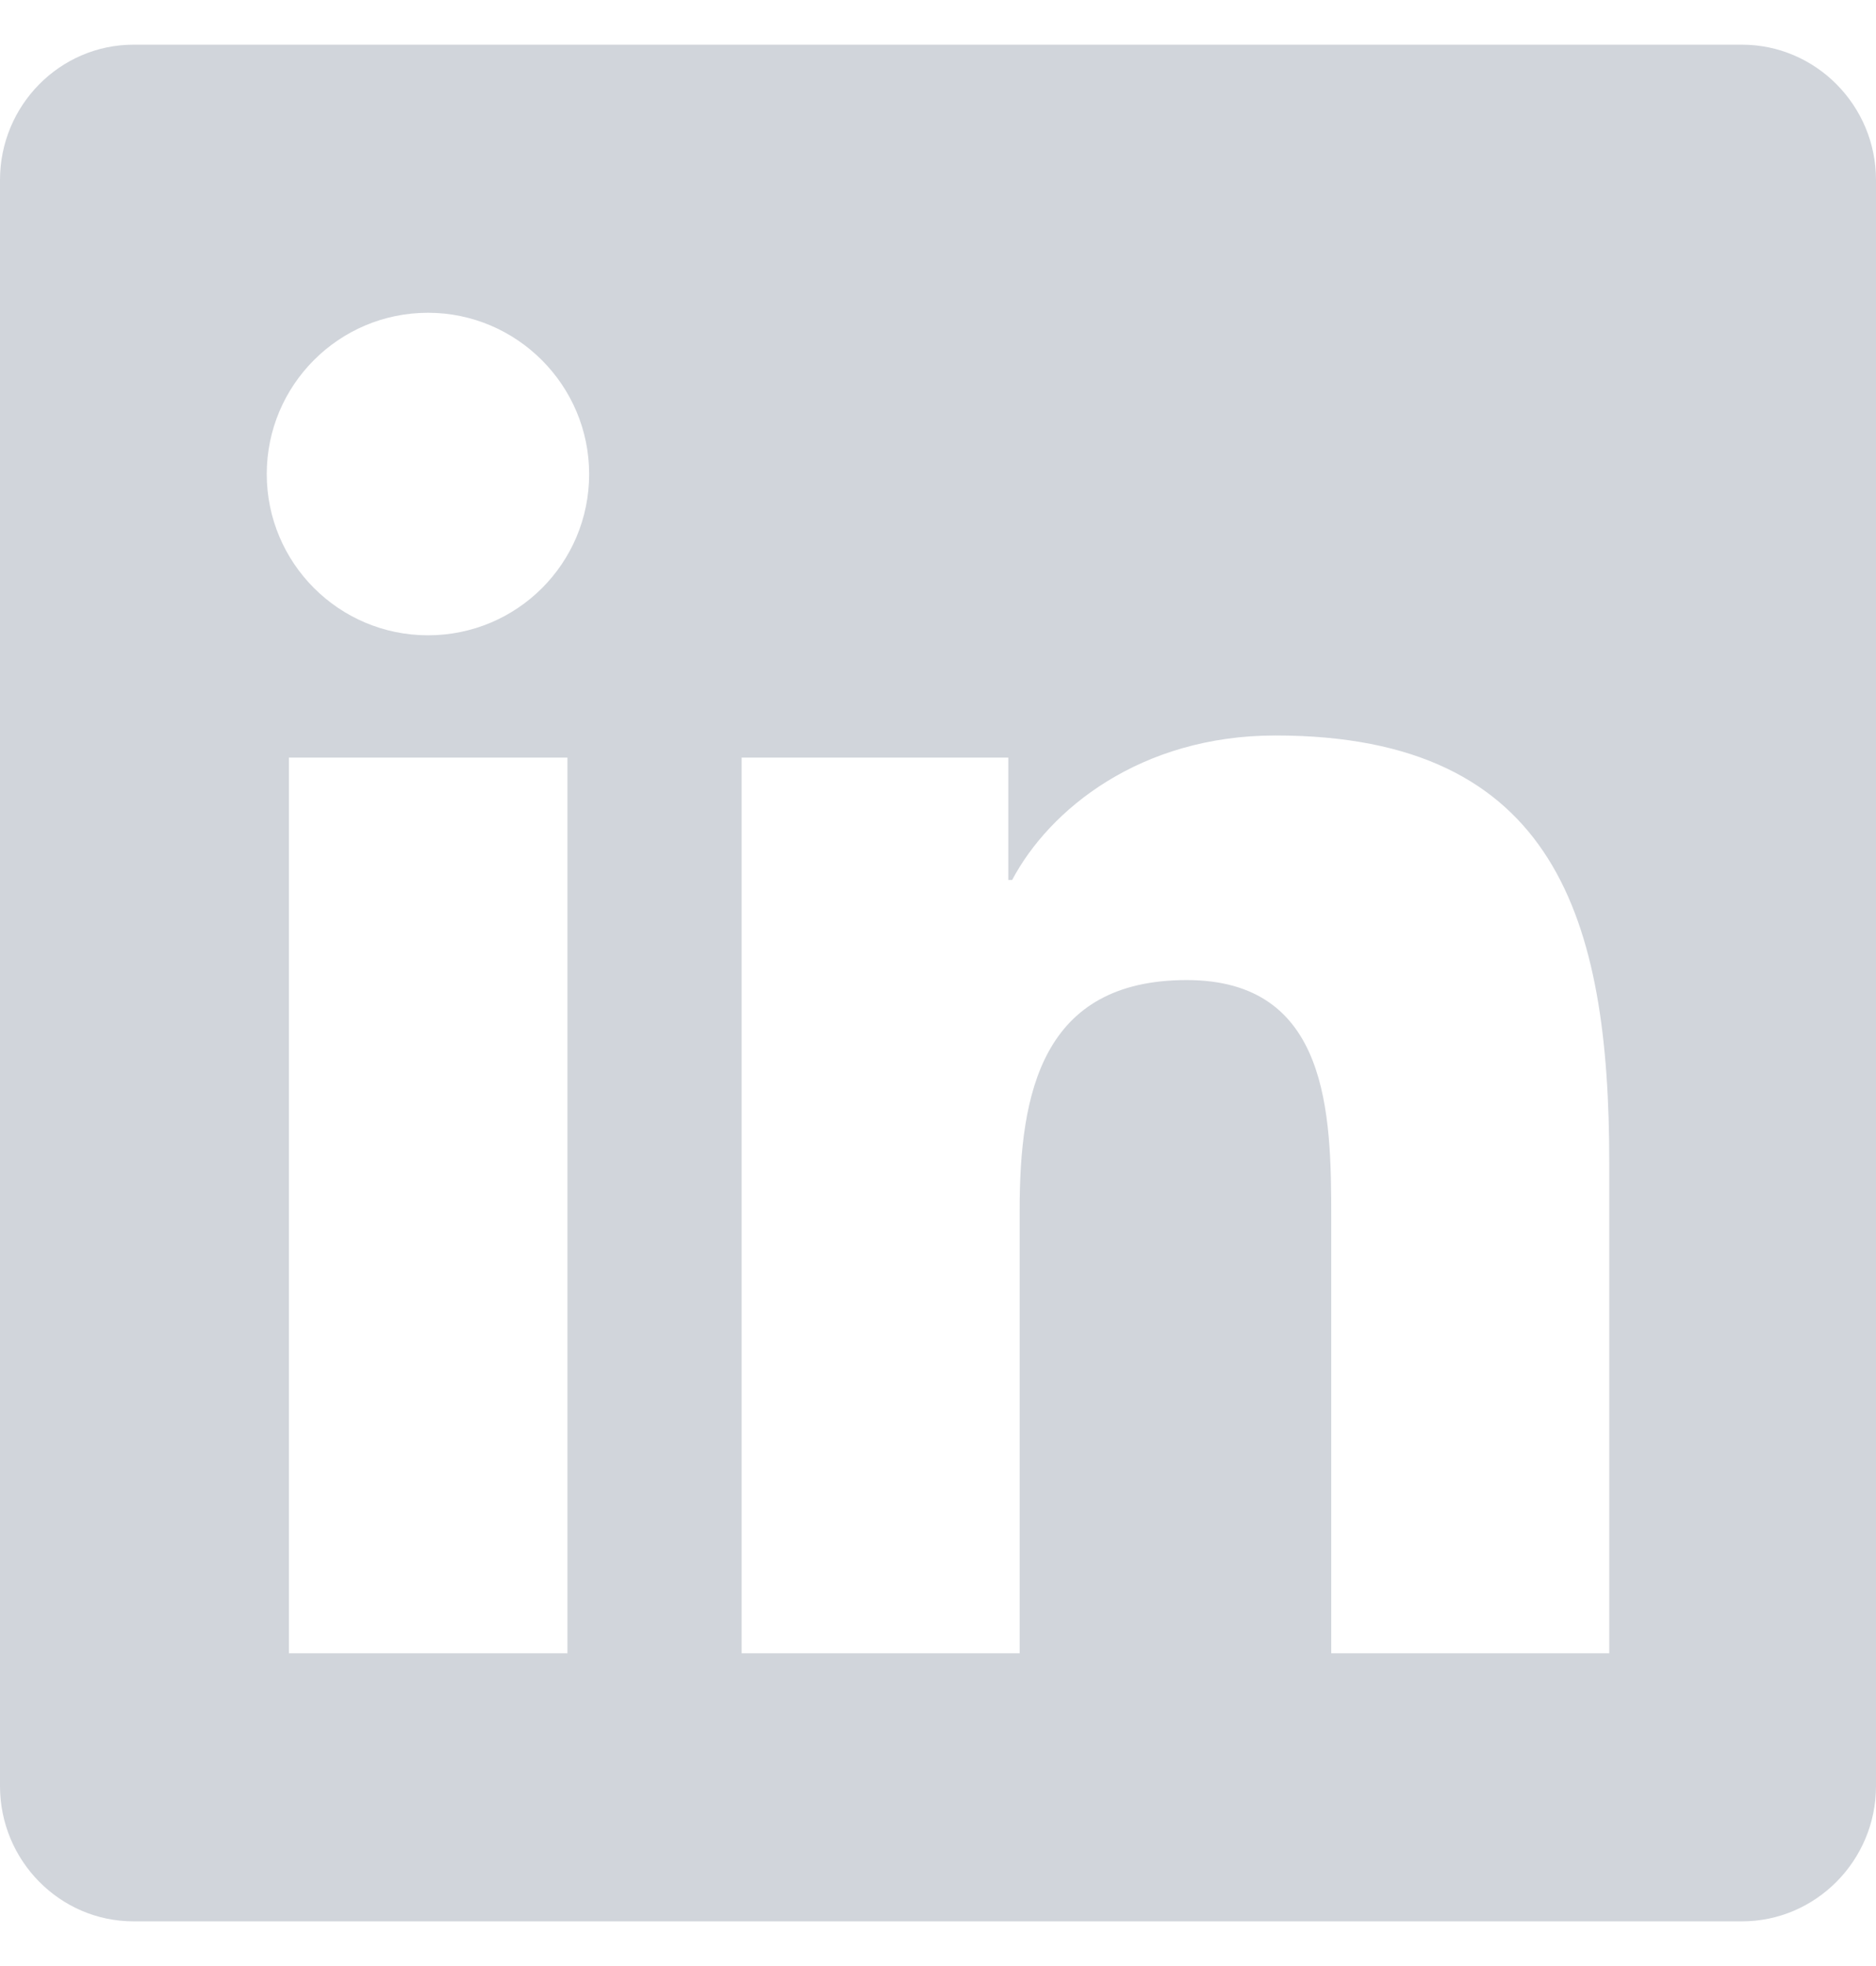<svg width="21" height="22" viewBox="0 0 21 22" fill="none" xmlns="http://www.w3.org/2000/svg">
<path d="M19.5 0.5H1.495C0.67 0.5 0 1.18 0 2.014V19.986C0 20.82 0.67 21.5 1.495 21.5H19.5C20.325 21.5 21 20.82 21 19.986V2.014C21 1.18 20.325 0.5 19.5 0.5ZM6.347 18.5H3.234V8.478H6.352V18.5H6.347ZM4.791 7.109C3.792 7.109 2.986 6.298 2.986 5.305C2.986 4.311 3.792 3.5 4.791 3.5C5.784 3.5 6.595 4.311 6.595 5.305C6.595 6.303 5.789 7.109 4.791 7.109ZM18.014 18.5H14.902V13.625C14.902 12.463 14.878 10.967 13.284 10.967C11.662 10.967 11.414 12.233 11.414 13.541V18.5H8.302V8.478H11.287V9.847H11.33C11.747 9.059 12.764 8.23 14.278 8.23C17.428 8.23 18.014 10.306 18.014 13.006V18.5Z" fill="#D1D5DB"/>
</svg>
